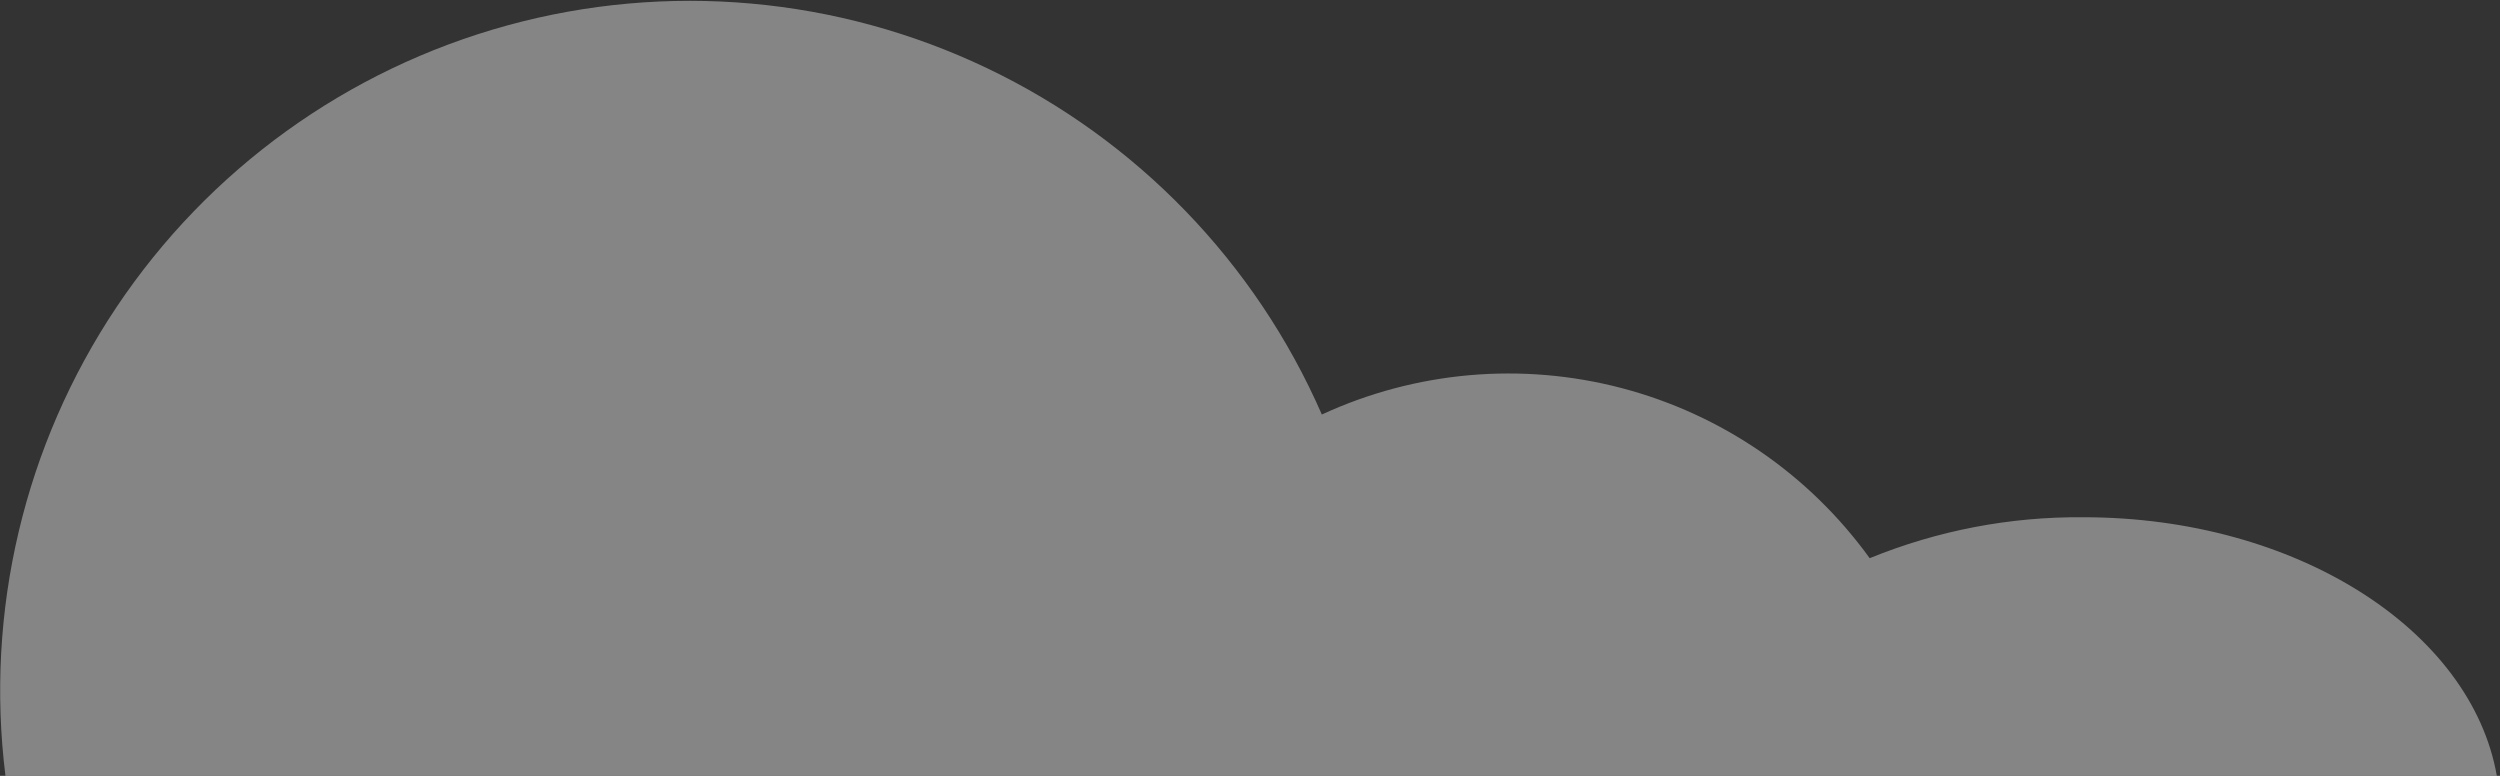 <?xml version="1.0" encoding="UTF-8"?> <svg xmlns="http://www.w3.org/2000/svg" width="174" height="54" viewBox="0 0 174 54" fill="none"><rect x="0" y="0" width="174" height="54" fill="#333333" stroke="none"/> <g opacity="0.4" clip-path="url(#clip0)"> <path d="M173.78 54H0.38C-1.048 42.55 1.696 30.969 8.109 21.377C14.523 11.785 24.178 4.825 35.305 1.77C46.432 -1.284 58.287 -0.228 68.699 4.745C79.111 9.718 87.383 18.276 92 28.85C98.529 25.835 105.903 25.185 112.859 27.009C119.815 28.833 125.921 33.019 130.13 38.85C134.849 36.923 139.903 35.955 145 36C159.82 36 172 43.86 173.78 54Z" fill="white"></path> </g> <defs> <clipPath id="clip0"> <rect width="173.78" height="54" fill="white"></rect> </clipPath> </defs> </svg> 